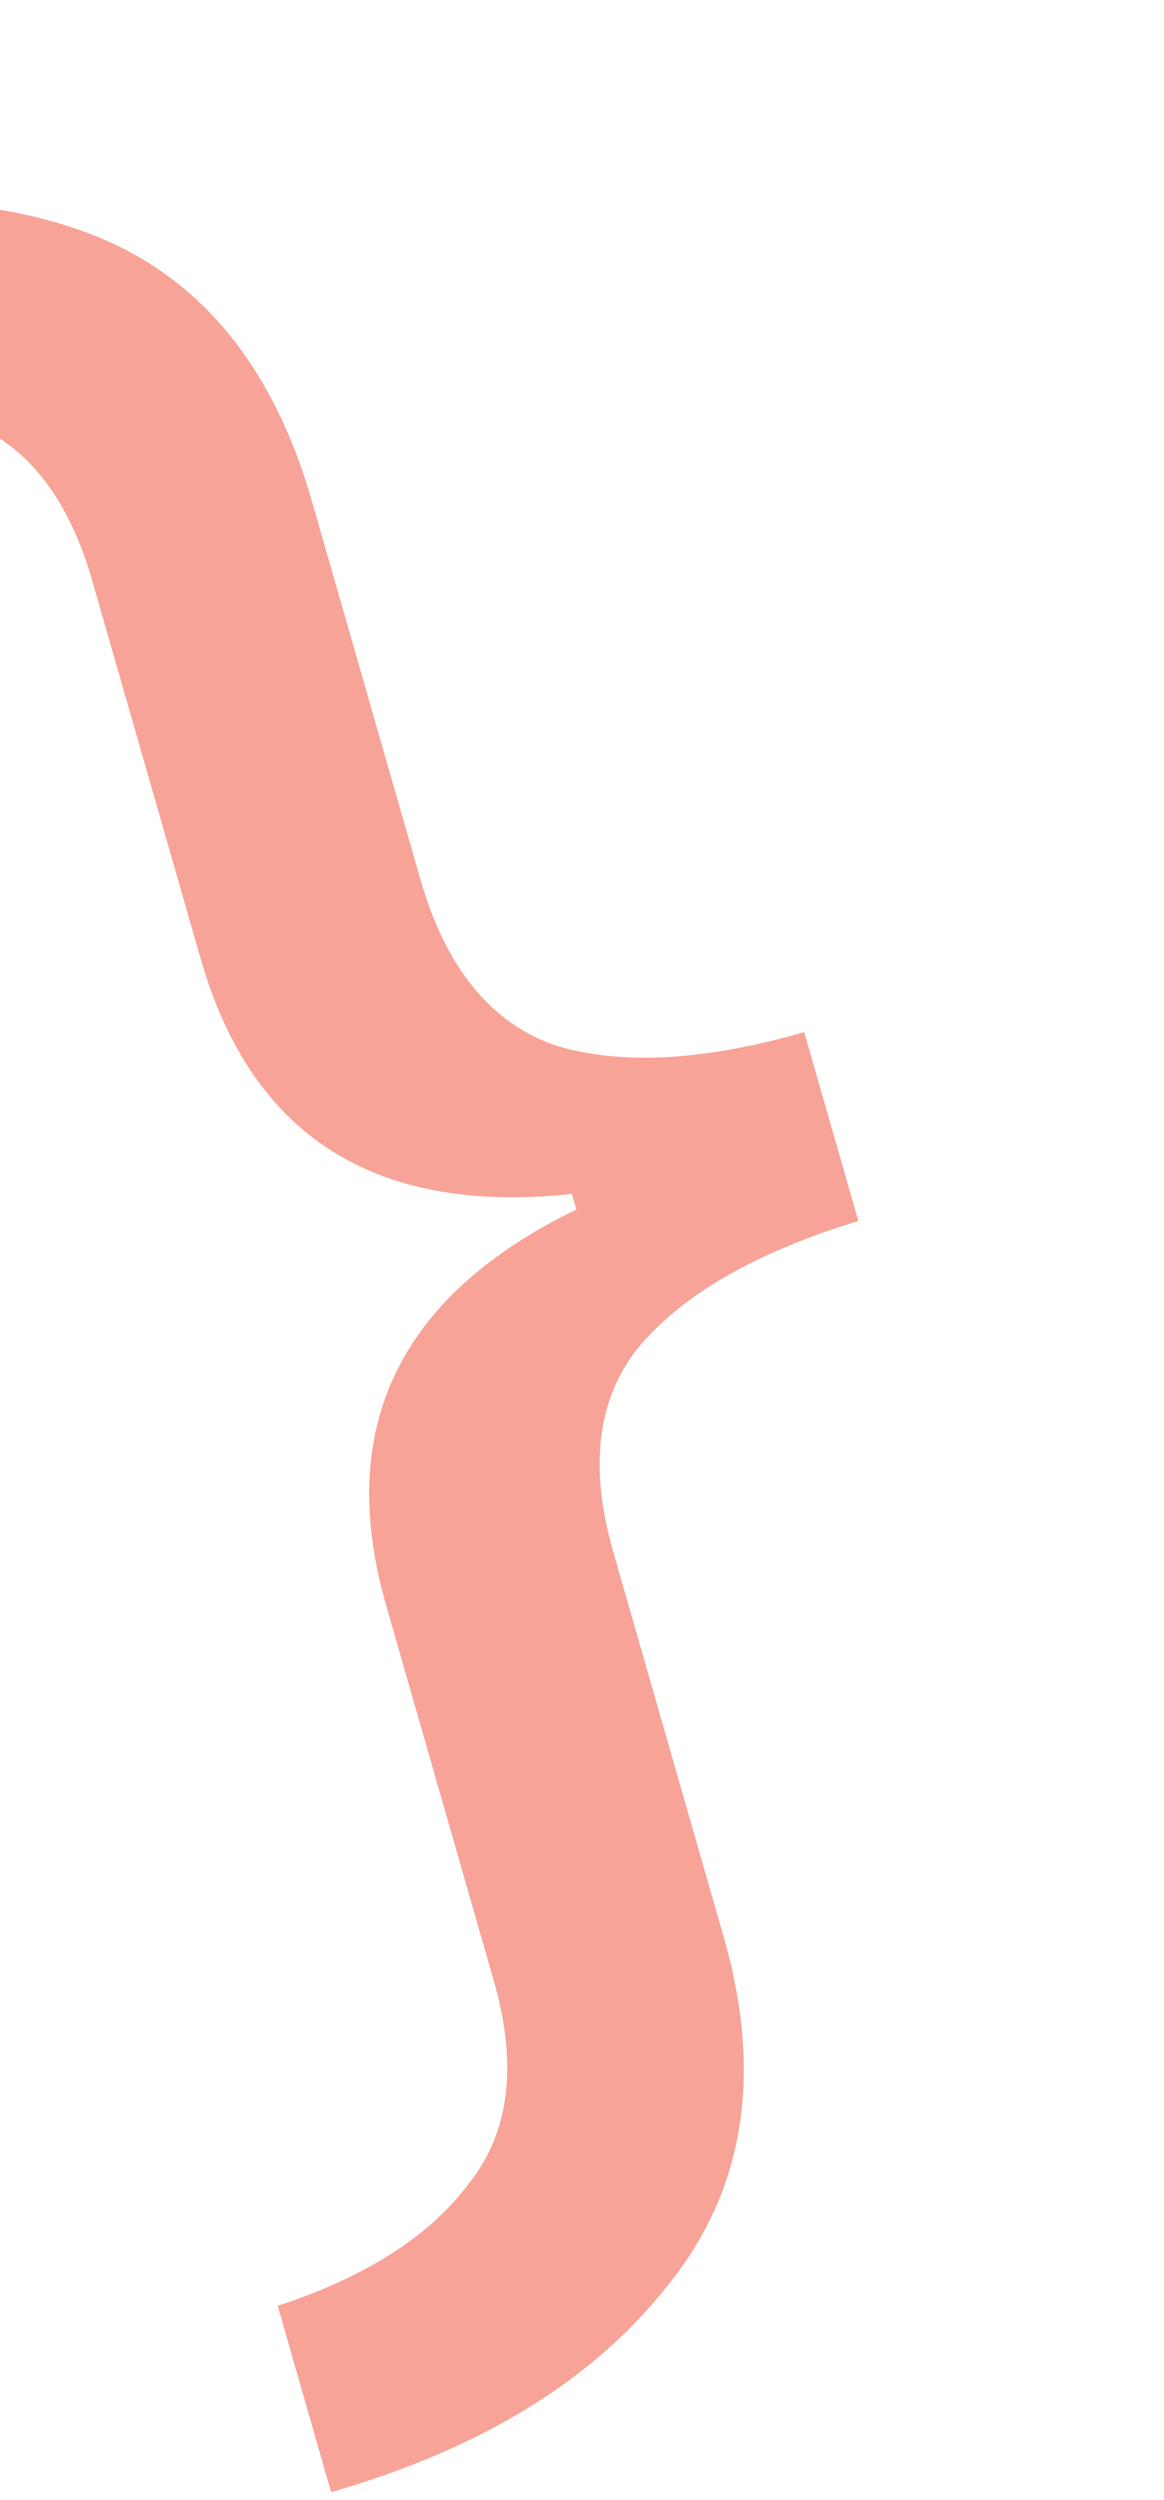 <svg width="129" height="277" viewBox="0 0 129 277" fill="none" xmlns="http://www.w3.org/2000/svg">
<path opacity="0.7" d="M30.776 255.48C40.559 252.26 47.607 247.757 51.918 241.971C56.474 236.321 57.409 228.815 54.723 219.453L42.801 177.895C37.155 158.215 44.18 143.585 63.875 134.006L63.382 132.286C41.604 134.605 27.892 125.924 22.246 106.244L10.242 64.4C7.556 55.037 2.879 49.141 -3.789 46.711C-10.512 44.09 -18.942 44.131 -29.08 46.832L-35 26.197C-17.443 21.367 -2.554 21.231 9.667 25.791C21.887 30.35 30.19 40.272 34.575 55.558L46.58 97.402C49.375 107.147 54.324 113.275 61.428 115.786C68.667 118.052 77.898 117.575 89.123 114.355L95.125 135.277C83.955 138.689 75.902 143.274 70.965 149.032C66.219 154.737 65.216 162.366 67.957 171.919L80.208 214.623C84.538 229.718 82.54 242.492 74.215 252.945C65.944 263.59 53.438 271.313 36.696 276.116L30.776 255.48Z" fill="#F67C6B"/>
</svg>
